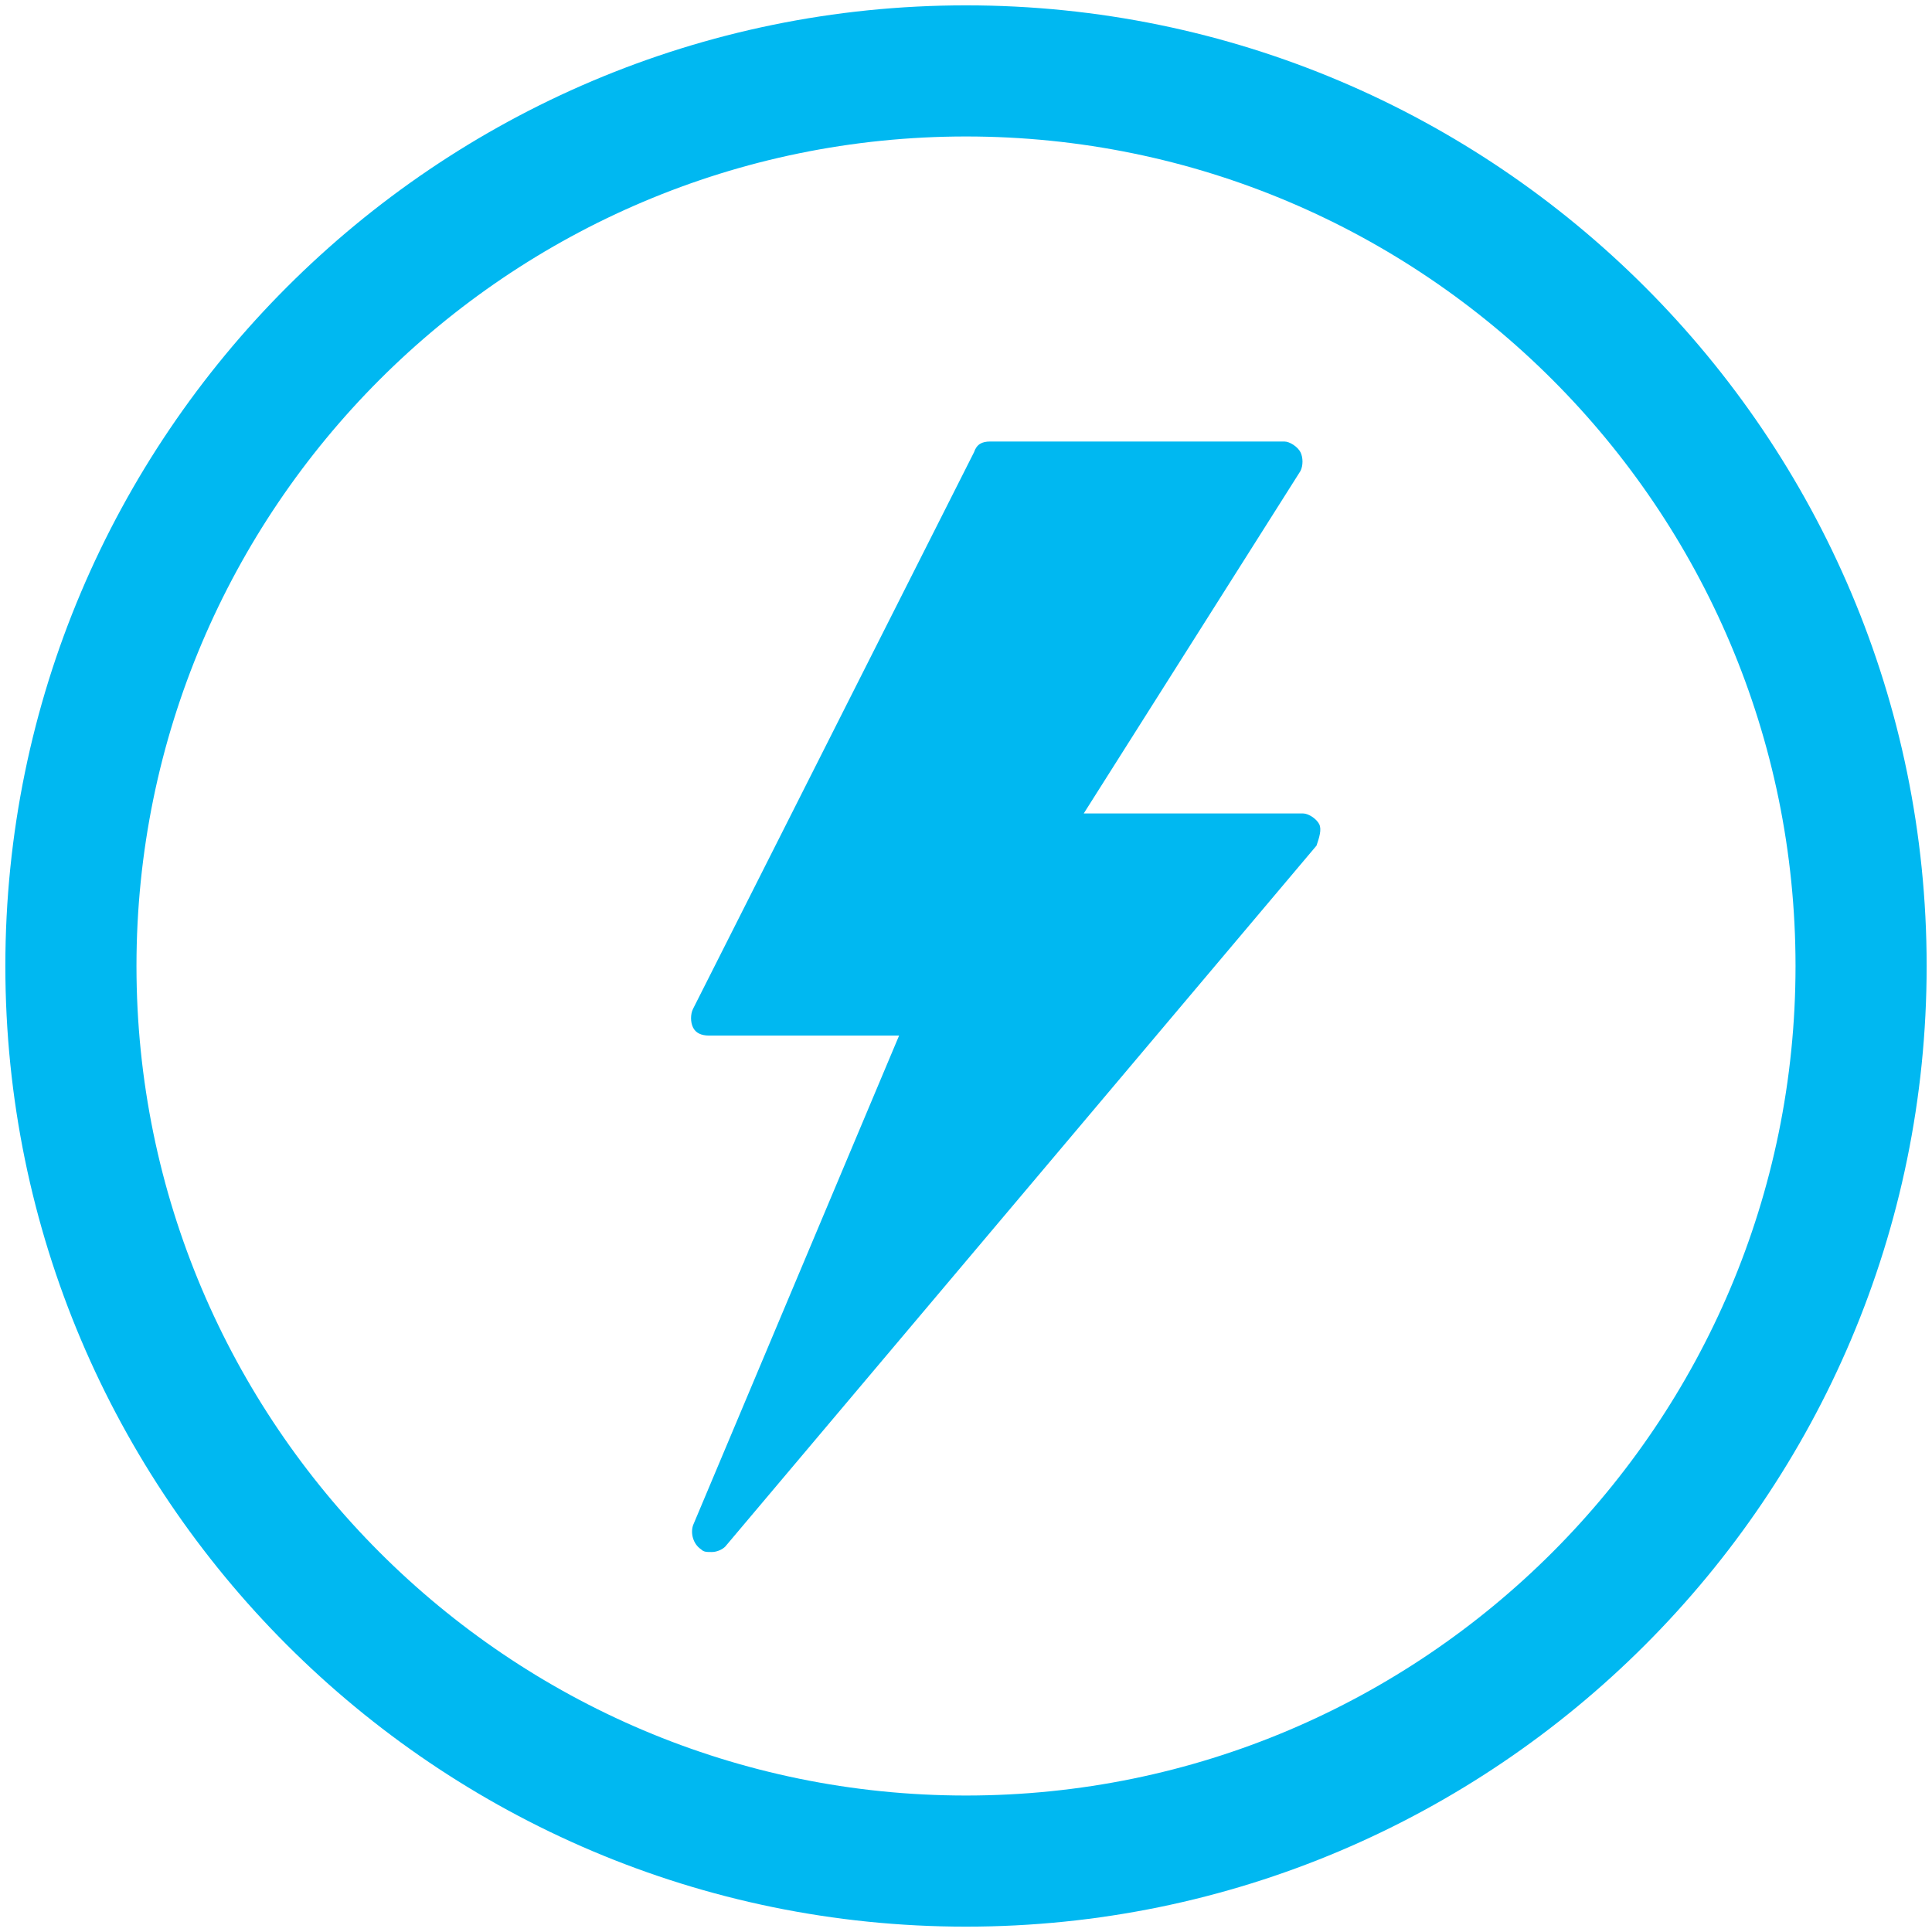 <svg xmlns="http://www.w3.org/2000/svg" xmlns:xlink="http://www.w3.org/1999/xlink" version="1.1" id="Layer_1" x="0px" y="0px" viewBox="0 0 72.2 72.2" style="enable-background:new 0 0 72.2 72.2;" xml:space="preserve">
<style type="text/css">
	.st0{clip-path:url(#SVGID_00000089554507970993847280000014219897628666007741_);fill:#00B8F1;}
</style>
<g>
	<defs>
		<rect id="SVGID_1_" x="0.2" y="0.2" width="71.8" height="71.8"/>
	</defs>
	<clipPath id="SVGID_00000064334073726789925920000012505606687150117297_">
		<use xlink:href="#SVGID_1_" style="overflow:visible;"/>
	</clipPath>
	<path style="clip-path:url(#SVGID_00000064334073726789925920000012505606687150117297_);fill:#00B8F1;" d="M36.1,0.2   C16.3,0.2,0.2,16.3,0.2,36.1C0.2,55.9,16.3,72,36.1,72S72,55.9,72,36.1C72,16.3,55.9,0.2,36.1,0.2 M36.1,5.1c17.1,0,31,13.9,31,31   c0,17.1-13.9,31-31,31c-17.1,0-31-13.9-31-31C5.1,19,19,5.1,36.1,5.1"/>
	<path style="clip-path:url(#SVGID_00000064334073726789925920000012505606687150117297_);fill:#00B8F1;" d="M49.3,30.8   c-0.1-0.2-0.4-0.4-0.6-0.4h-8.2l8.1-12.8c0.1-0.2,0.1-0.5,0-0.7c-0.1-0.2-0.4-0.4-0.6-0.4h-11c-0.3,0-0.5,0.1-0.6,0.4L25.9,37.7   c-0.1,0.2-0.1,0.5,0,0.7c0.1,0.2,0.3,0.3,0.6,0.3h7.1L25.9,57c-0.1,0.3,0,0.7,0.3,0.9c0.1,0.1,0.2,0.1,0.4,0.1   c0.2,0,0.4-0.1,0.5-0.2l22.1-26.2C49.3,31.3,49.4,31,49.3,30.8"/>
</g>
</svg>